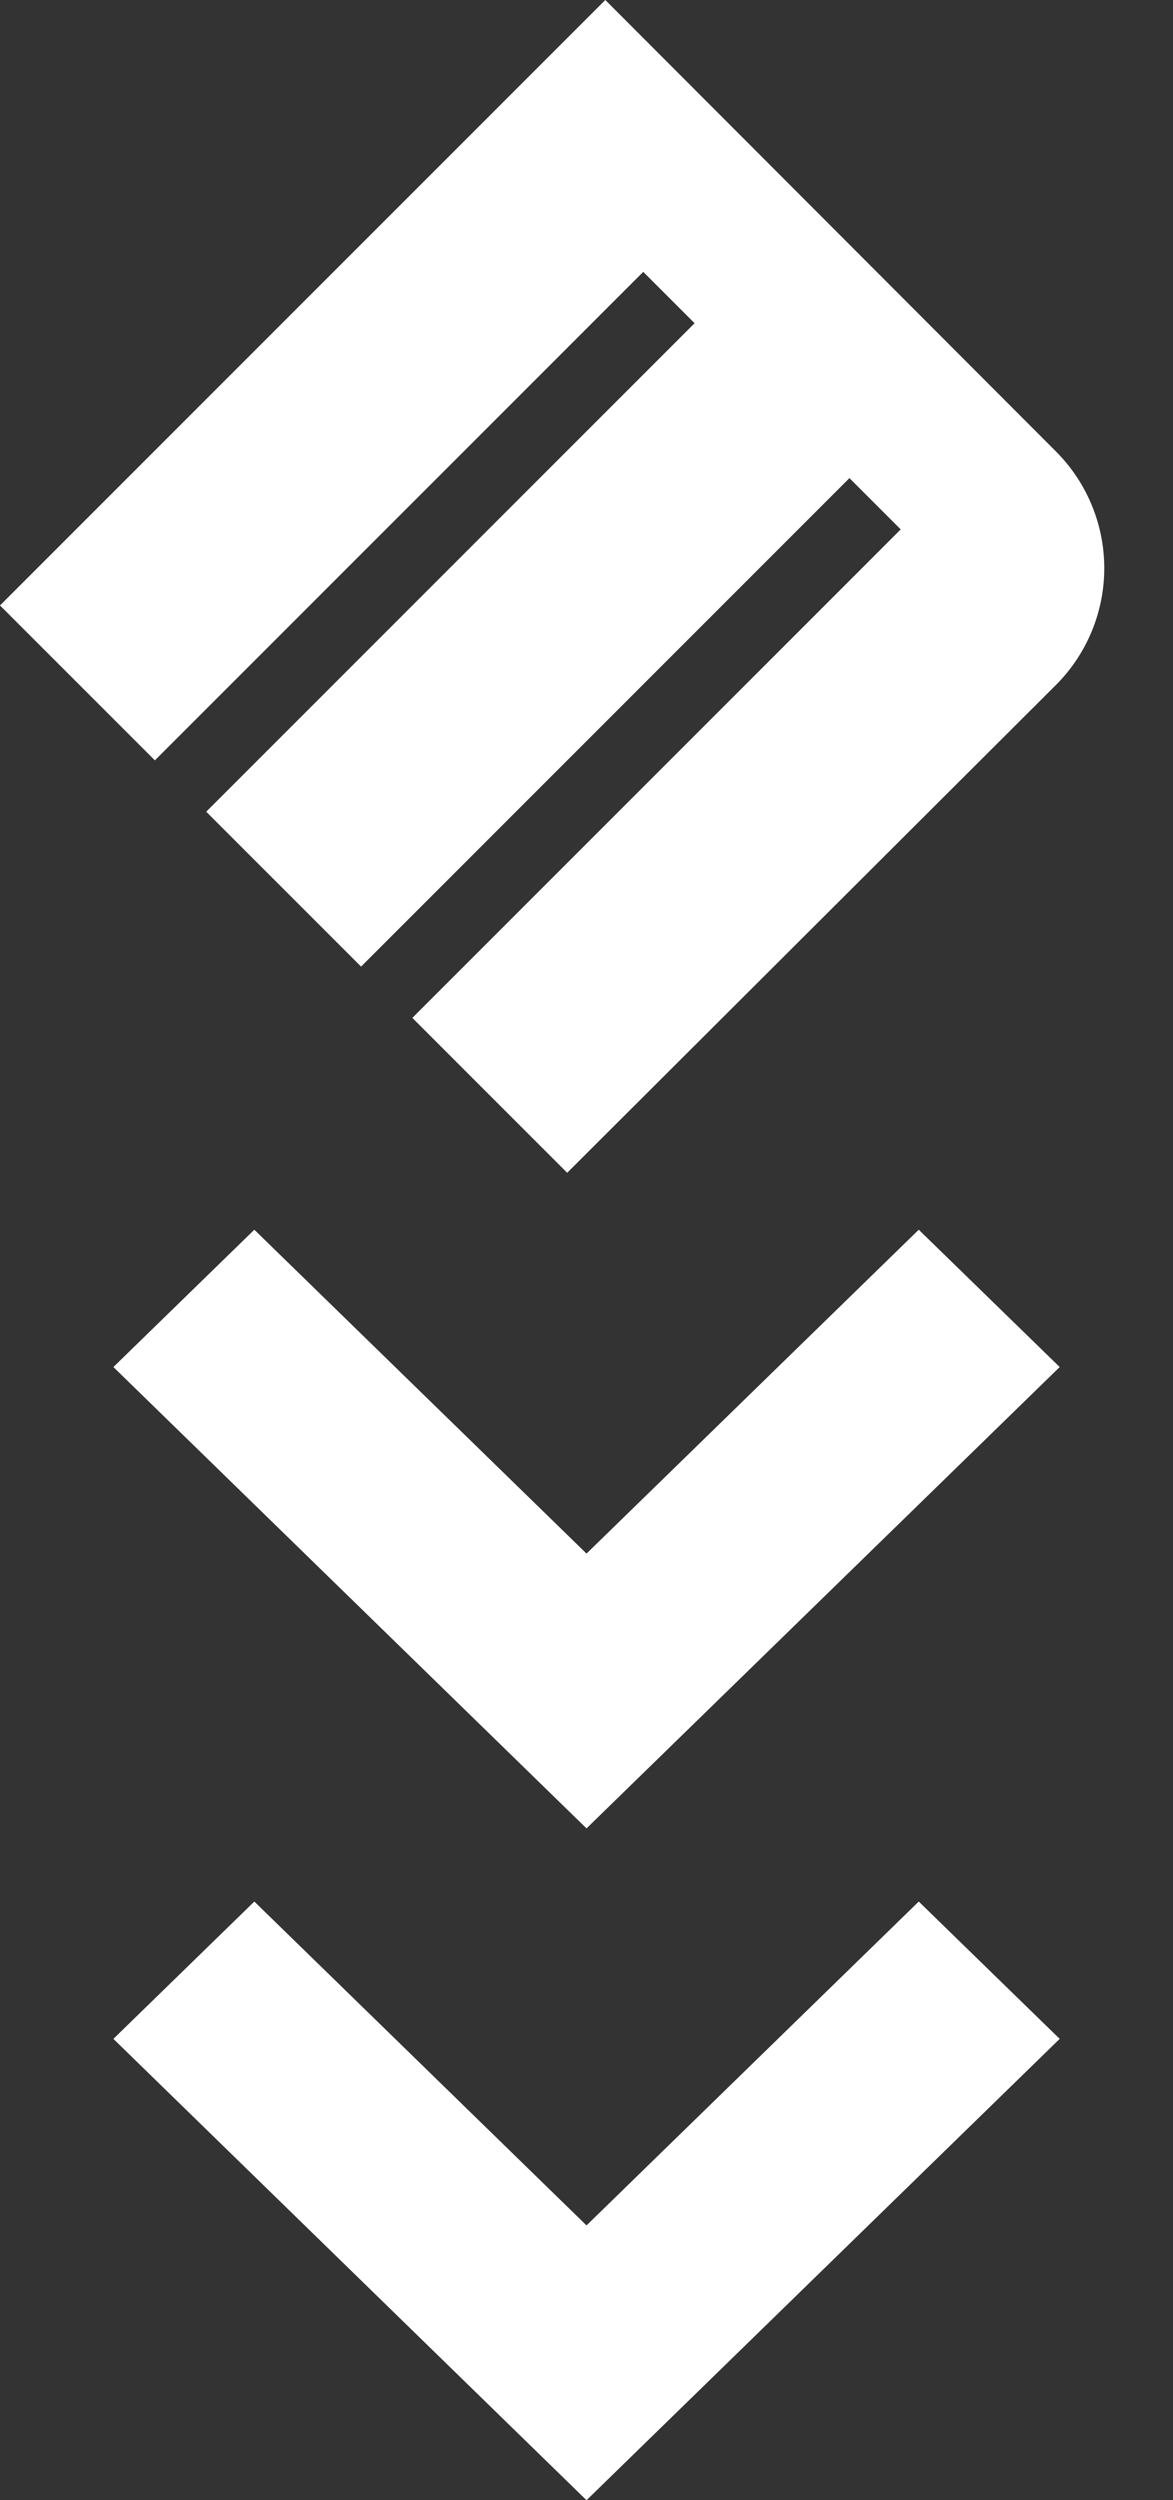 <svg xmlns="http://www.w3.org/2000/svg" width="29.905" height="63.726" viewBox="0 0 29.905 63.726">
  <rect x="0" y="0" width="29.905" height="63.726" fill="#333333" stroke="none"/>
  <defs>
    <style>
      .cls-1 {
        fill: #fff;
      }
    </style>
  </defs>
  <g id="Group_6258" data-name="Group 6258" transform="translate(-945.047 -900.865)">
    <path id="Path_1783" data-name="Path 1783" class="cls-1" d="M20.45,21.824H14.867V4.216H13.018V21.824H7.435V4.216H5.584V21.824H0V0C.476,0,16.263.013,16.263.013a4.211,4.211,0,0,1,4.206,4.206s-.019,17.129-.019,17.606" transform="translate(960.479 900.865) rotate(45)"/>
    <g id="Group_3867" data-name="Group 3867" transform="translate(947.938 932.209)">
      <g id="Arrow_Small_Down" data-name="Arrow Small Down" transform="translate(0 17.124)">
        <path id="Path_36" data-name="Path 36" class="cls-1" d="M14.062,17.259,2,5.5,5.593,2l8.469,8.255L22.532,2l3.593,3.5Z" transform="translate(-2 -2)"/>
      </g>
      <g id="Arrow_Small_Down-2" data-name="Arrow Small Down" transform="translate(0 0)">
        <path id="Path_36-2" data-name="Path 36" class="cls-1" d="M14.062,17.259,2,5.5,5.593,2l8.469,8.255L22.532,2l3.593,3.5Z" transform="translate(-2 -2)"/>
      </g>
    </g>
  </g>
</svg>
